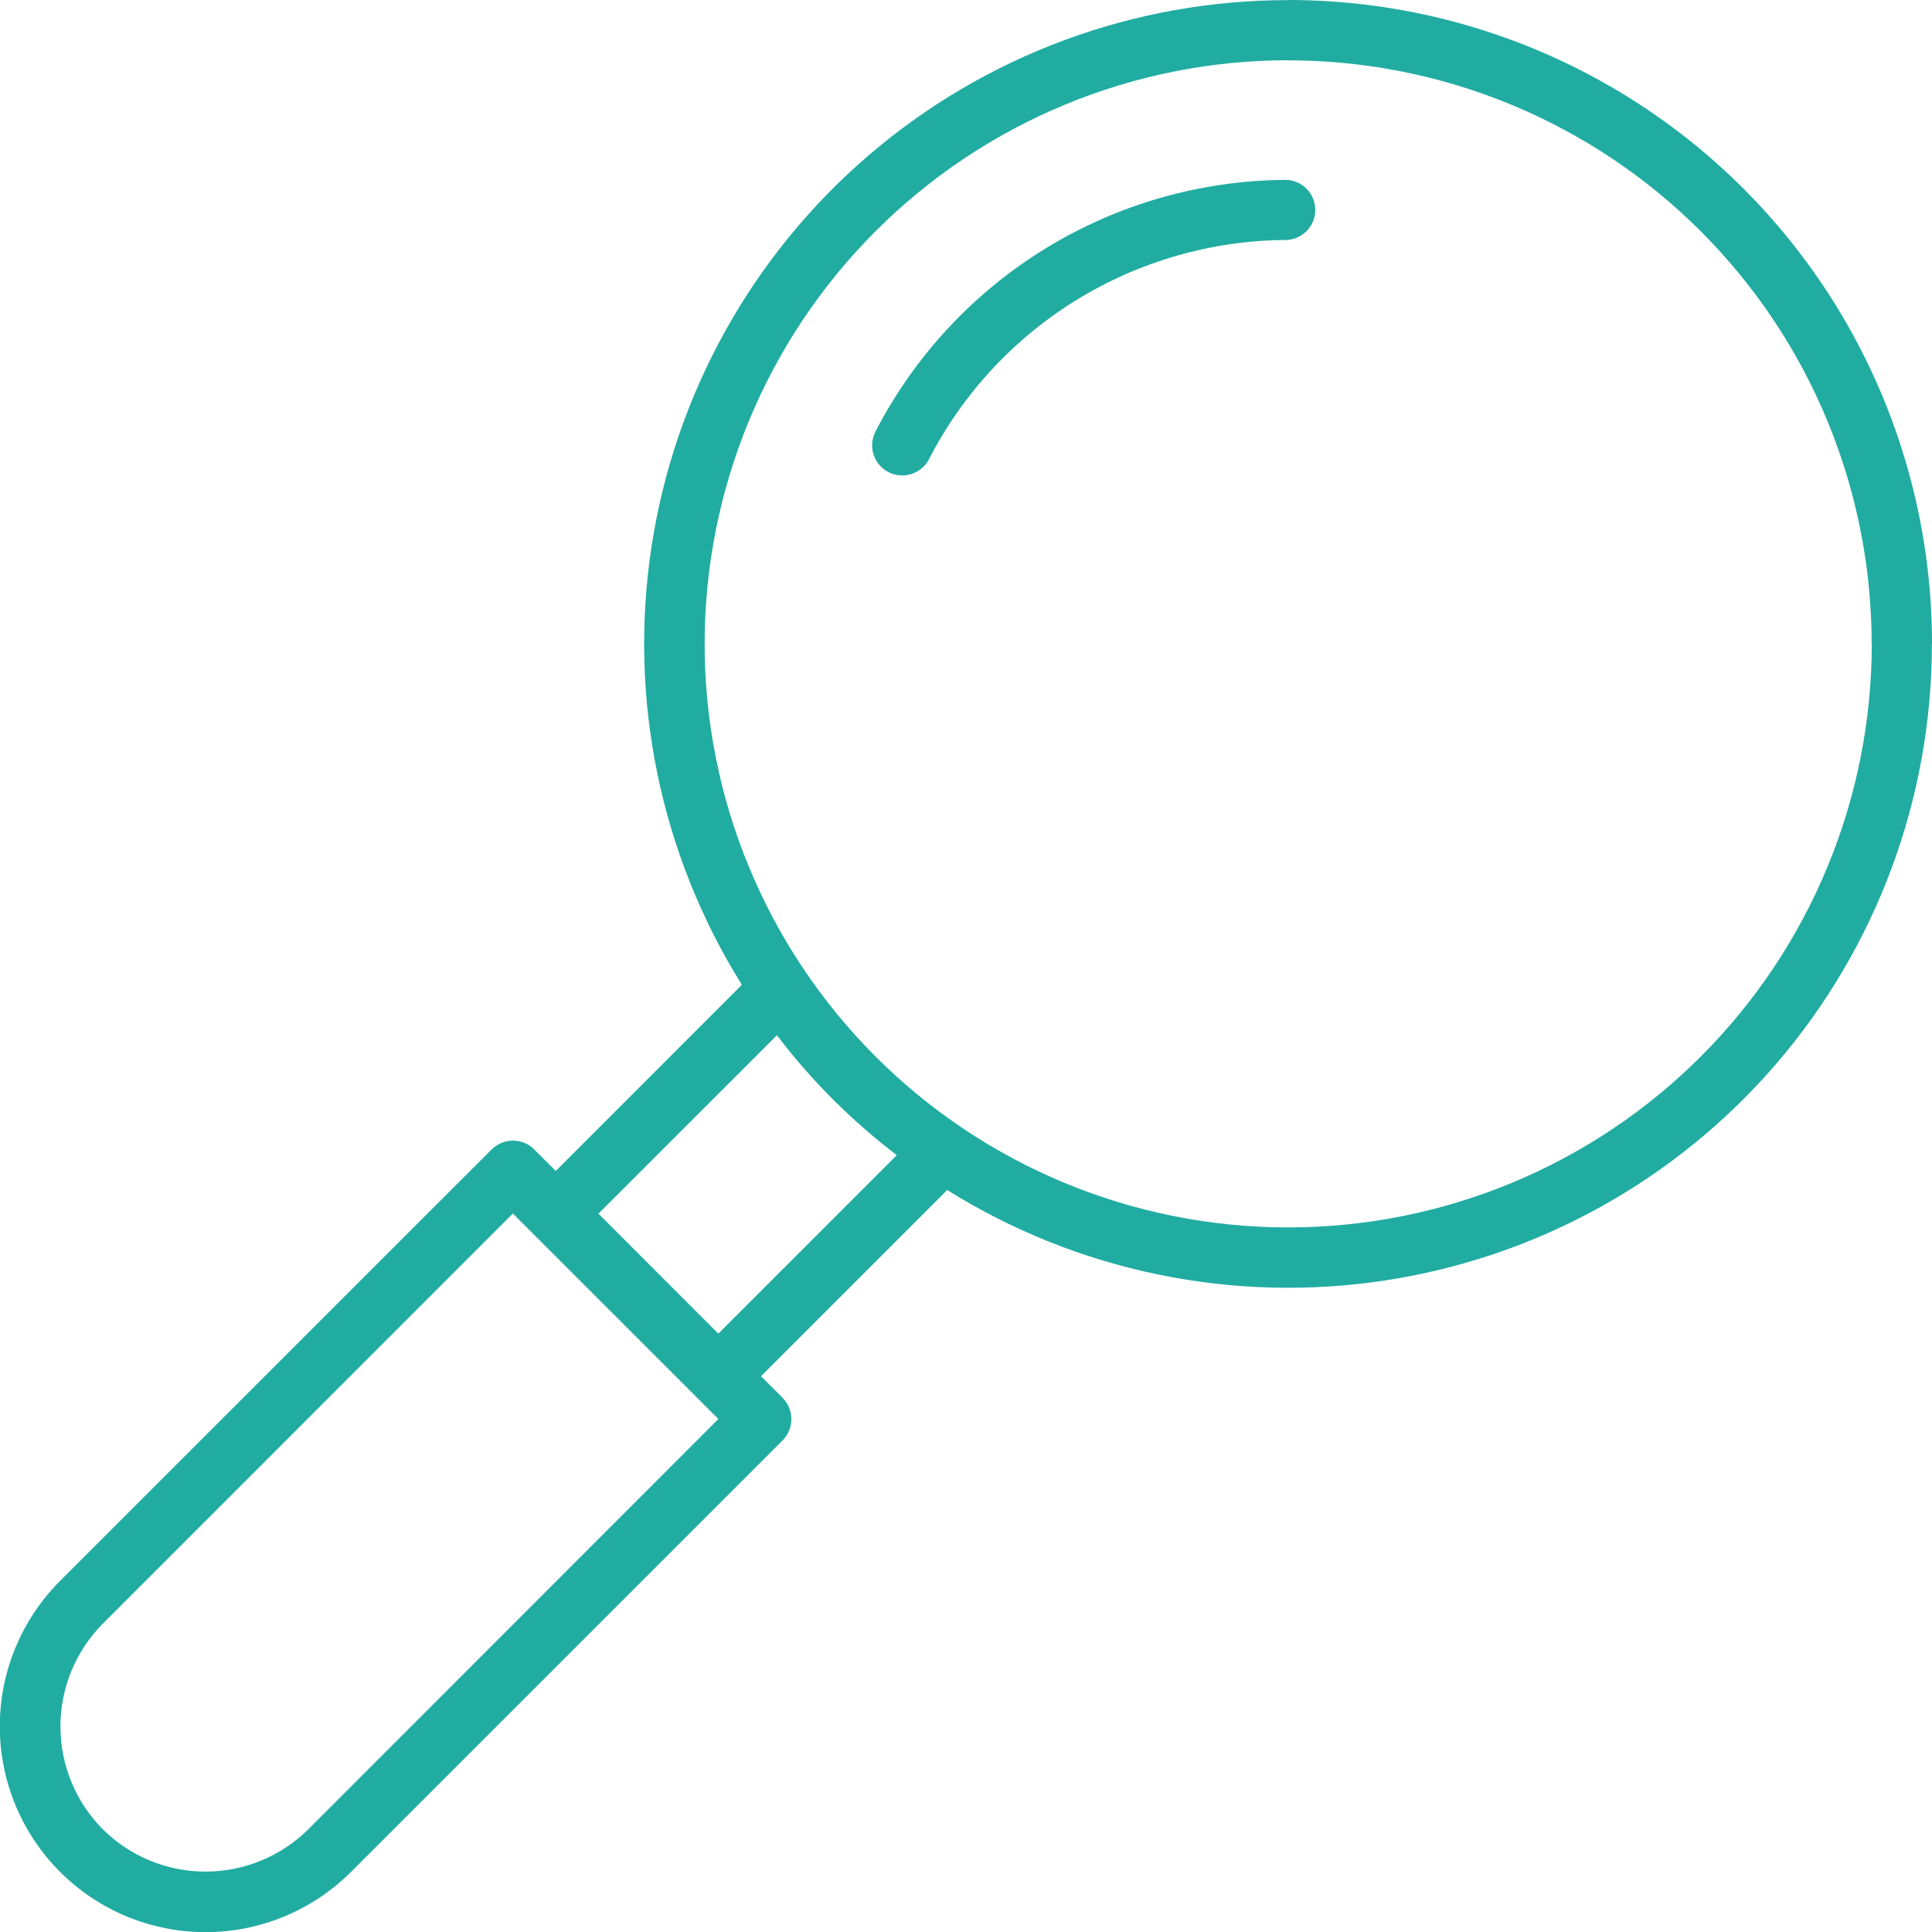 <?xml version='1.0' encoding='UTF-8'?>
<svg xmlns="http://www.w3.org/2000/svg" xmlns:xlink="http://www.w3.org/1999/xlink" width="103.388" height="103.387" viewBox="0 0 103.388 103.387">
  <defs>
    <clipPath id="clip-path">
      <path id="Path_294" data-name="Path 294" d="M5.5,97.89a7.808,7.808,0,0,1,0-11L27.446,64.939l1.148,1.148,0,0,8.693,8.692.006.007h0l1.15,1.15L16.5,97.89a7.808,7.808,0,0,1-11,0M32.025,64.948,41.576,55.4a33.6,33.6,0,0,0,6.415,6.415l-9.552,9.552Zm14.826-8.412A31.232,31.232,0,0,1,68.932,3.224V3.23a31.225,31.225,0,0,1,31.226,31.226h.007A31.231,31.231,0,0,1,46.851,56.537M68.932,0V.006A34.447,34.447,0,0,0,39.7,52.7L29.74,62.664l-1.146-1.145,0-.007a1.617,1.617,0,0,0-2.286,0L3.214,84.6a11.01,11.01,0,0,0,15.571,15.571L41.869,77.09l.007-.006a1.618,1.618,0,0,0,0-2.285h0l-1.152-1.152,9.964-9.964a34.446,34.446,0,0,0,52.694-29.227h.007A34.456,34.456,0,0,0,68.932,0Z" transform="translate(0)" fill="#21aca2"/>
    </clipPath>
    <clipPath id="clip-path-2">
      <path id="Path_295" data-name="Path 295" d="M79.226,11.783A24.875,24.875,0,0,0,57.308,25.25a1.611,1.611,0,0,0,2.865,1.476A21.632,21.632,0,0,1,79.238,15a1.609,1.609,0,0,0-.006-3.218h-.007" transform="translate(-57.128 -11.783)" fill="#21aca2"/>
    </clipPath>
  </defs>
  <g id="Group_286" data-name="Group 286" style="isolation: isolate">
    <g id="Group_283" data-name="Group 283" transform="translate(0)">
      <g id="Group_282" data-name="Group 282" clip-path="url(#clip-path)">
        <rect id="Rectangle_59" data-name="Rectangle 59" width="103.388" height="103.387" transform="translate(0 0)" fill="#21aca2"/>
      </g>
    </g>
    <g id="Group_285" data-name="Group 285" transform="translate(46.67 9.626)">
      <g id="Group_284" data-name="Group 284" clip-path="url(#clip-path-2)">
        <rect id="Rectangle_60" data-name="Rectangle 60" width="23.945" height="16.045" transform="translate(-0.228 0)" fill="#21aca2"/>
      </g>
    </g>
  </g>
</svg>